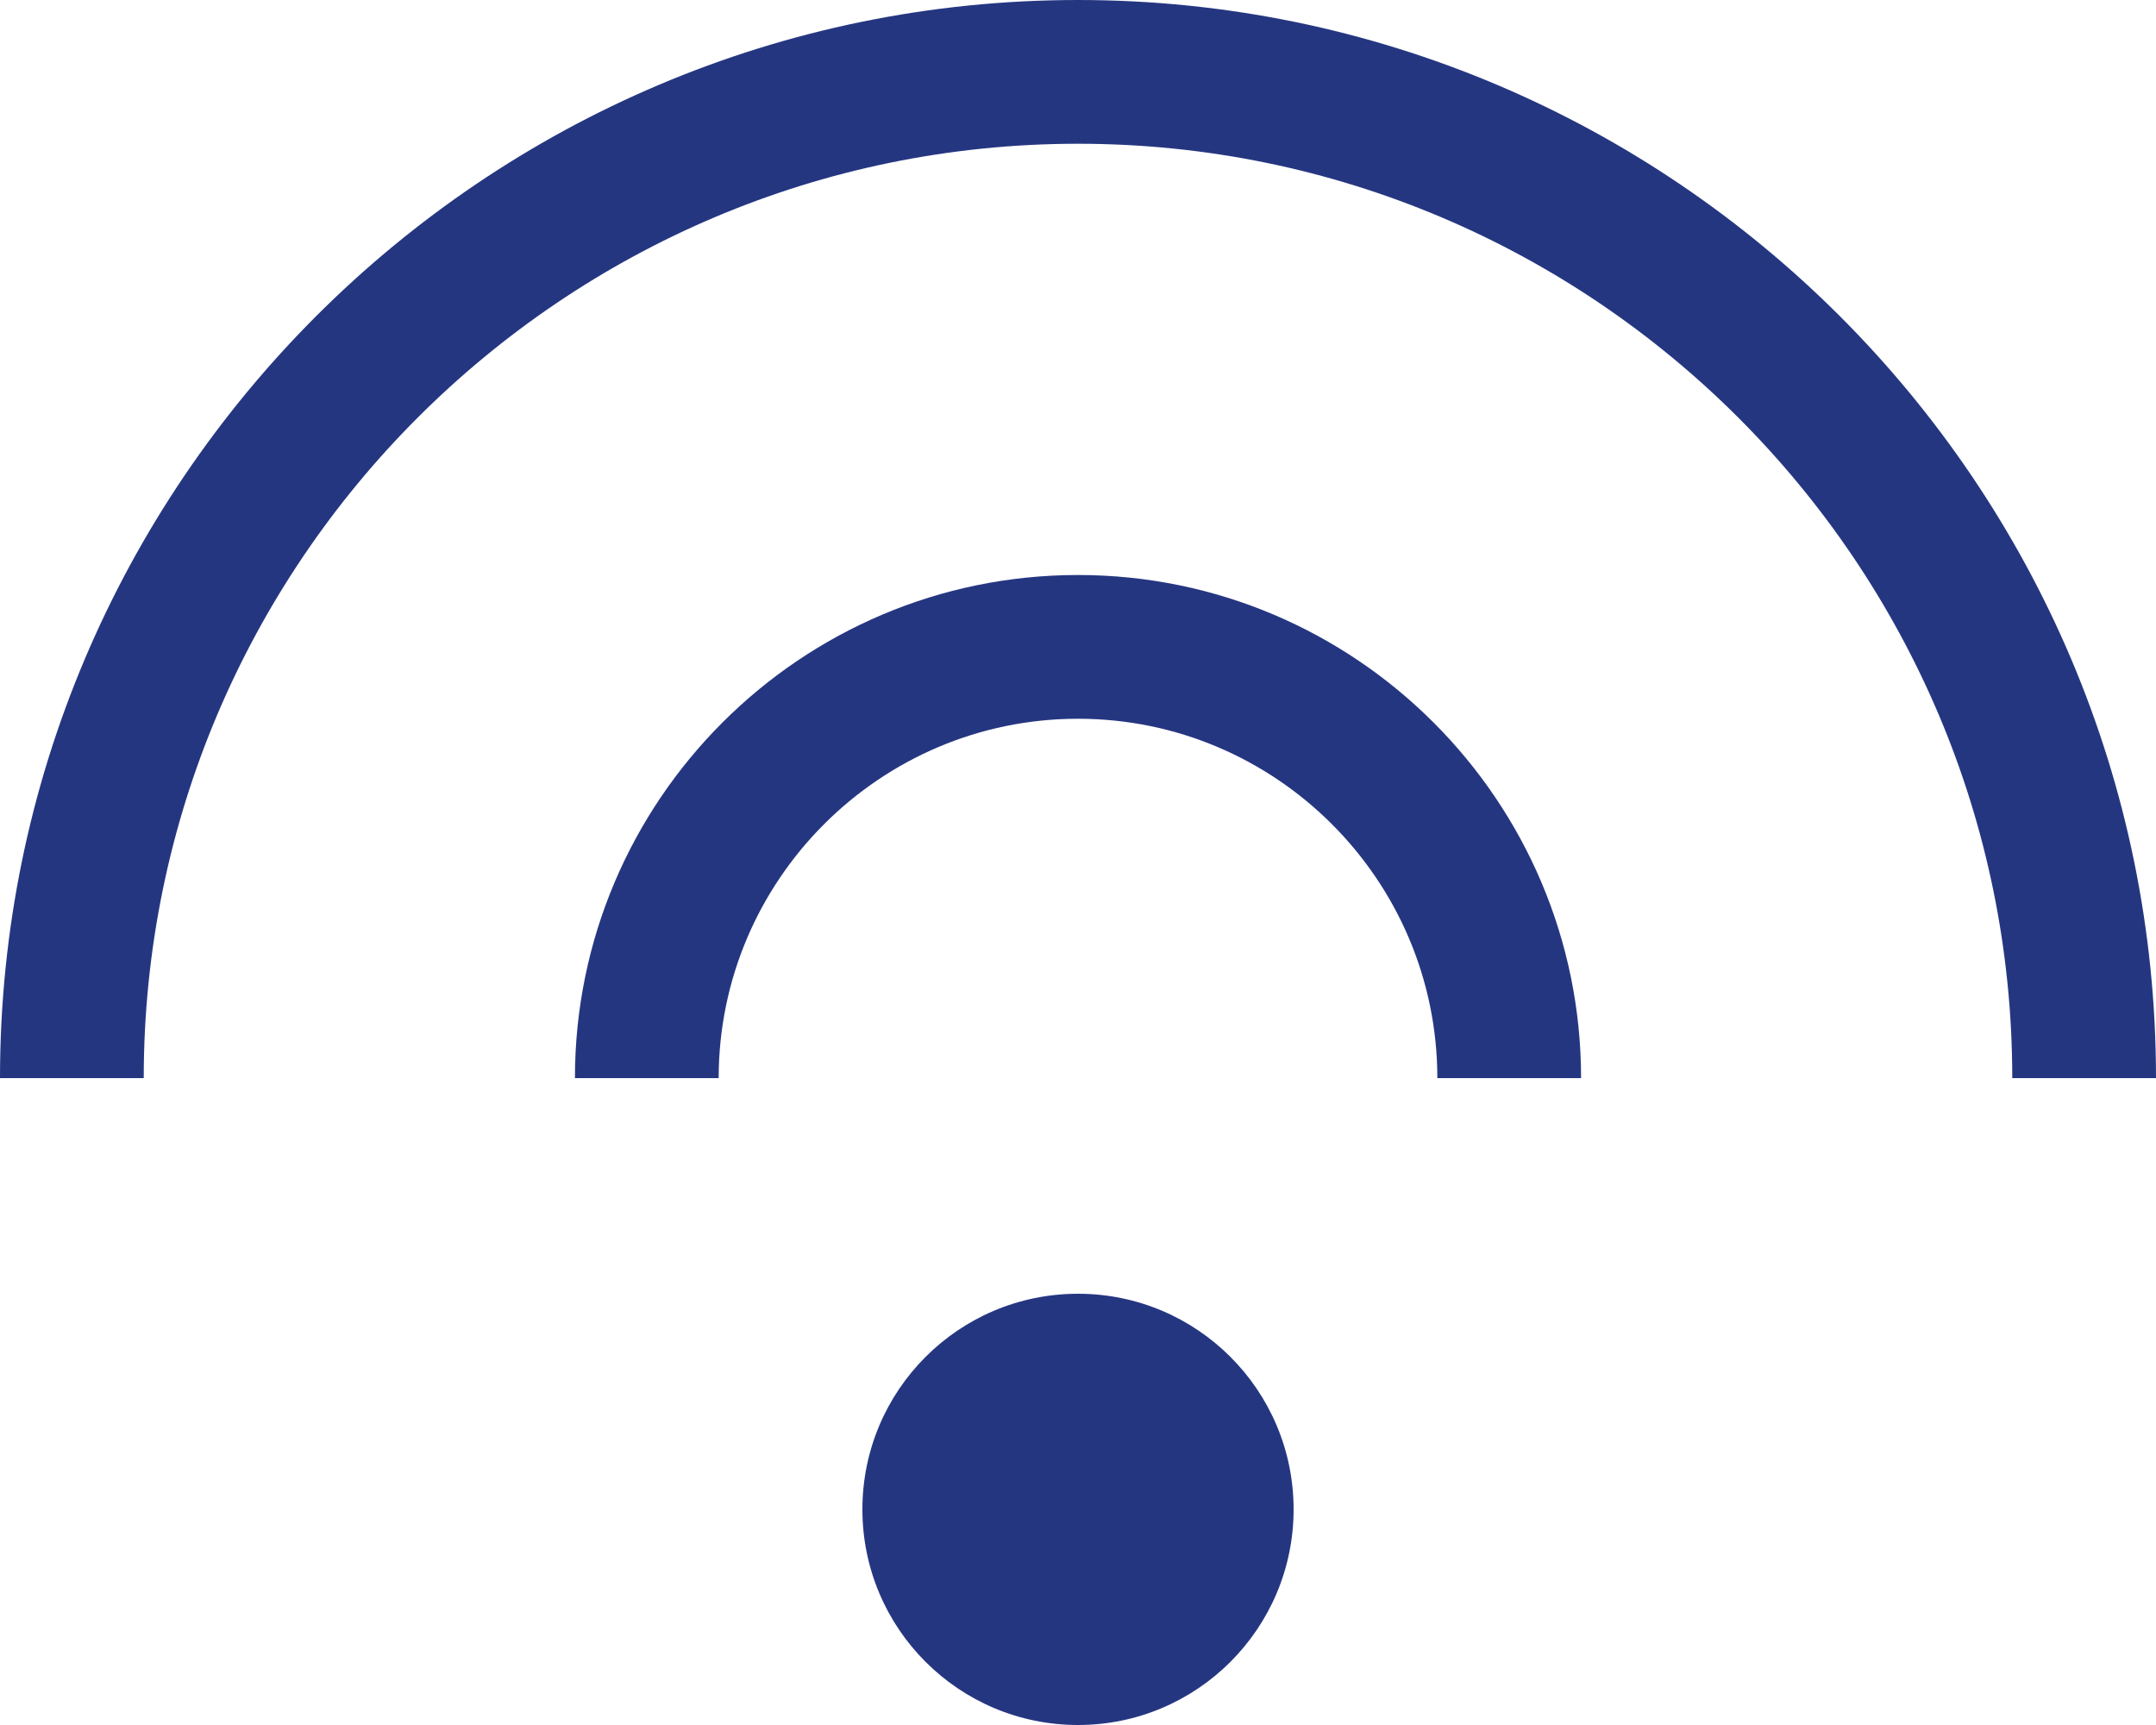 <?xml version="1.0" encoding="UTF-8"?>
<svg xmlns="http://www.w3.org/2000/svg" id="uuid-bc98ca6f-83f5-4062-8d63-aa7ef15d500e" viewBox="0 0 60 48">
  <defs>
    <style>.uuid-5d09f3c4-c0a9-4581-b739-be30de387a1b{fill:#253681;stroke-width:0px;}</style>
  </defs>
  <path class="uuid-5d09f3c4-c0a9-4581-b739-be30de387a1b" d="M30,0C13.46,0,0,13.46,0,30h4C4,15.66,15.66,4,30,4s26,11.66,26,26h4C60,13.46,46.54,0,30,0Z"></path>
  <path class="uuid-5d09f3c4-c0a9-4581-b739-be30de387a1b" d="M30,16c-7.72,0-14,6.28-14,14h4c0-5.51,4.49-10,10-10s10,4.49,10,10h4c0-7.72-6.28-14-14-14Z"></path>
  <circle class="uuid-5d09f3c4-c0a9-4581-b739-be30de387a1b" cx="30" cy="42" r="6"></circle>
</svg>
